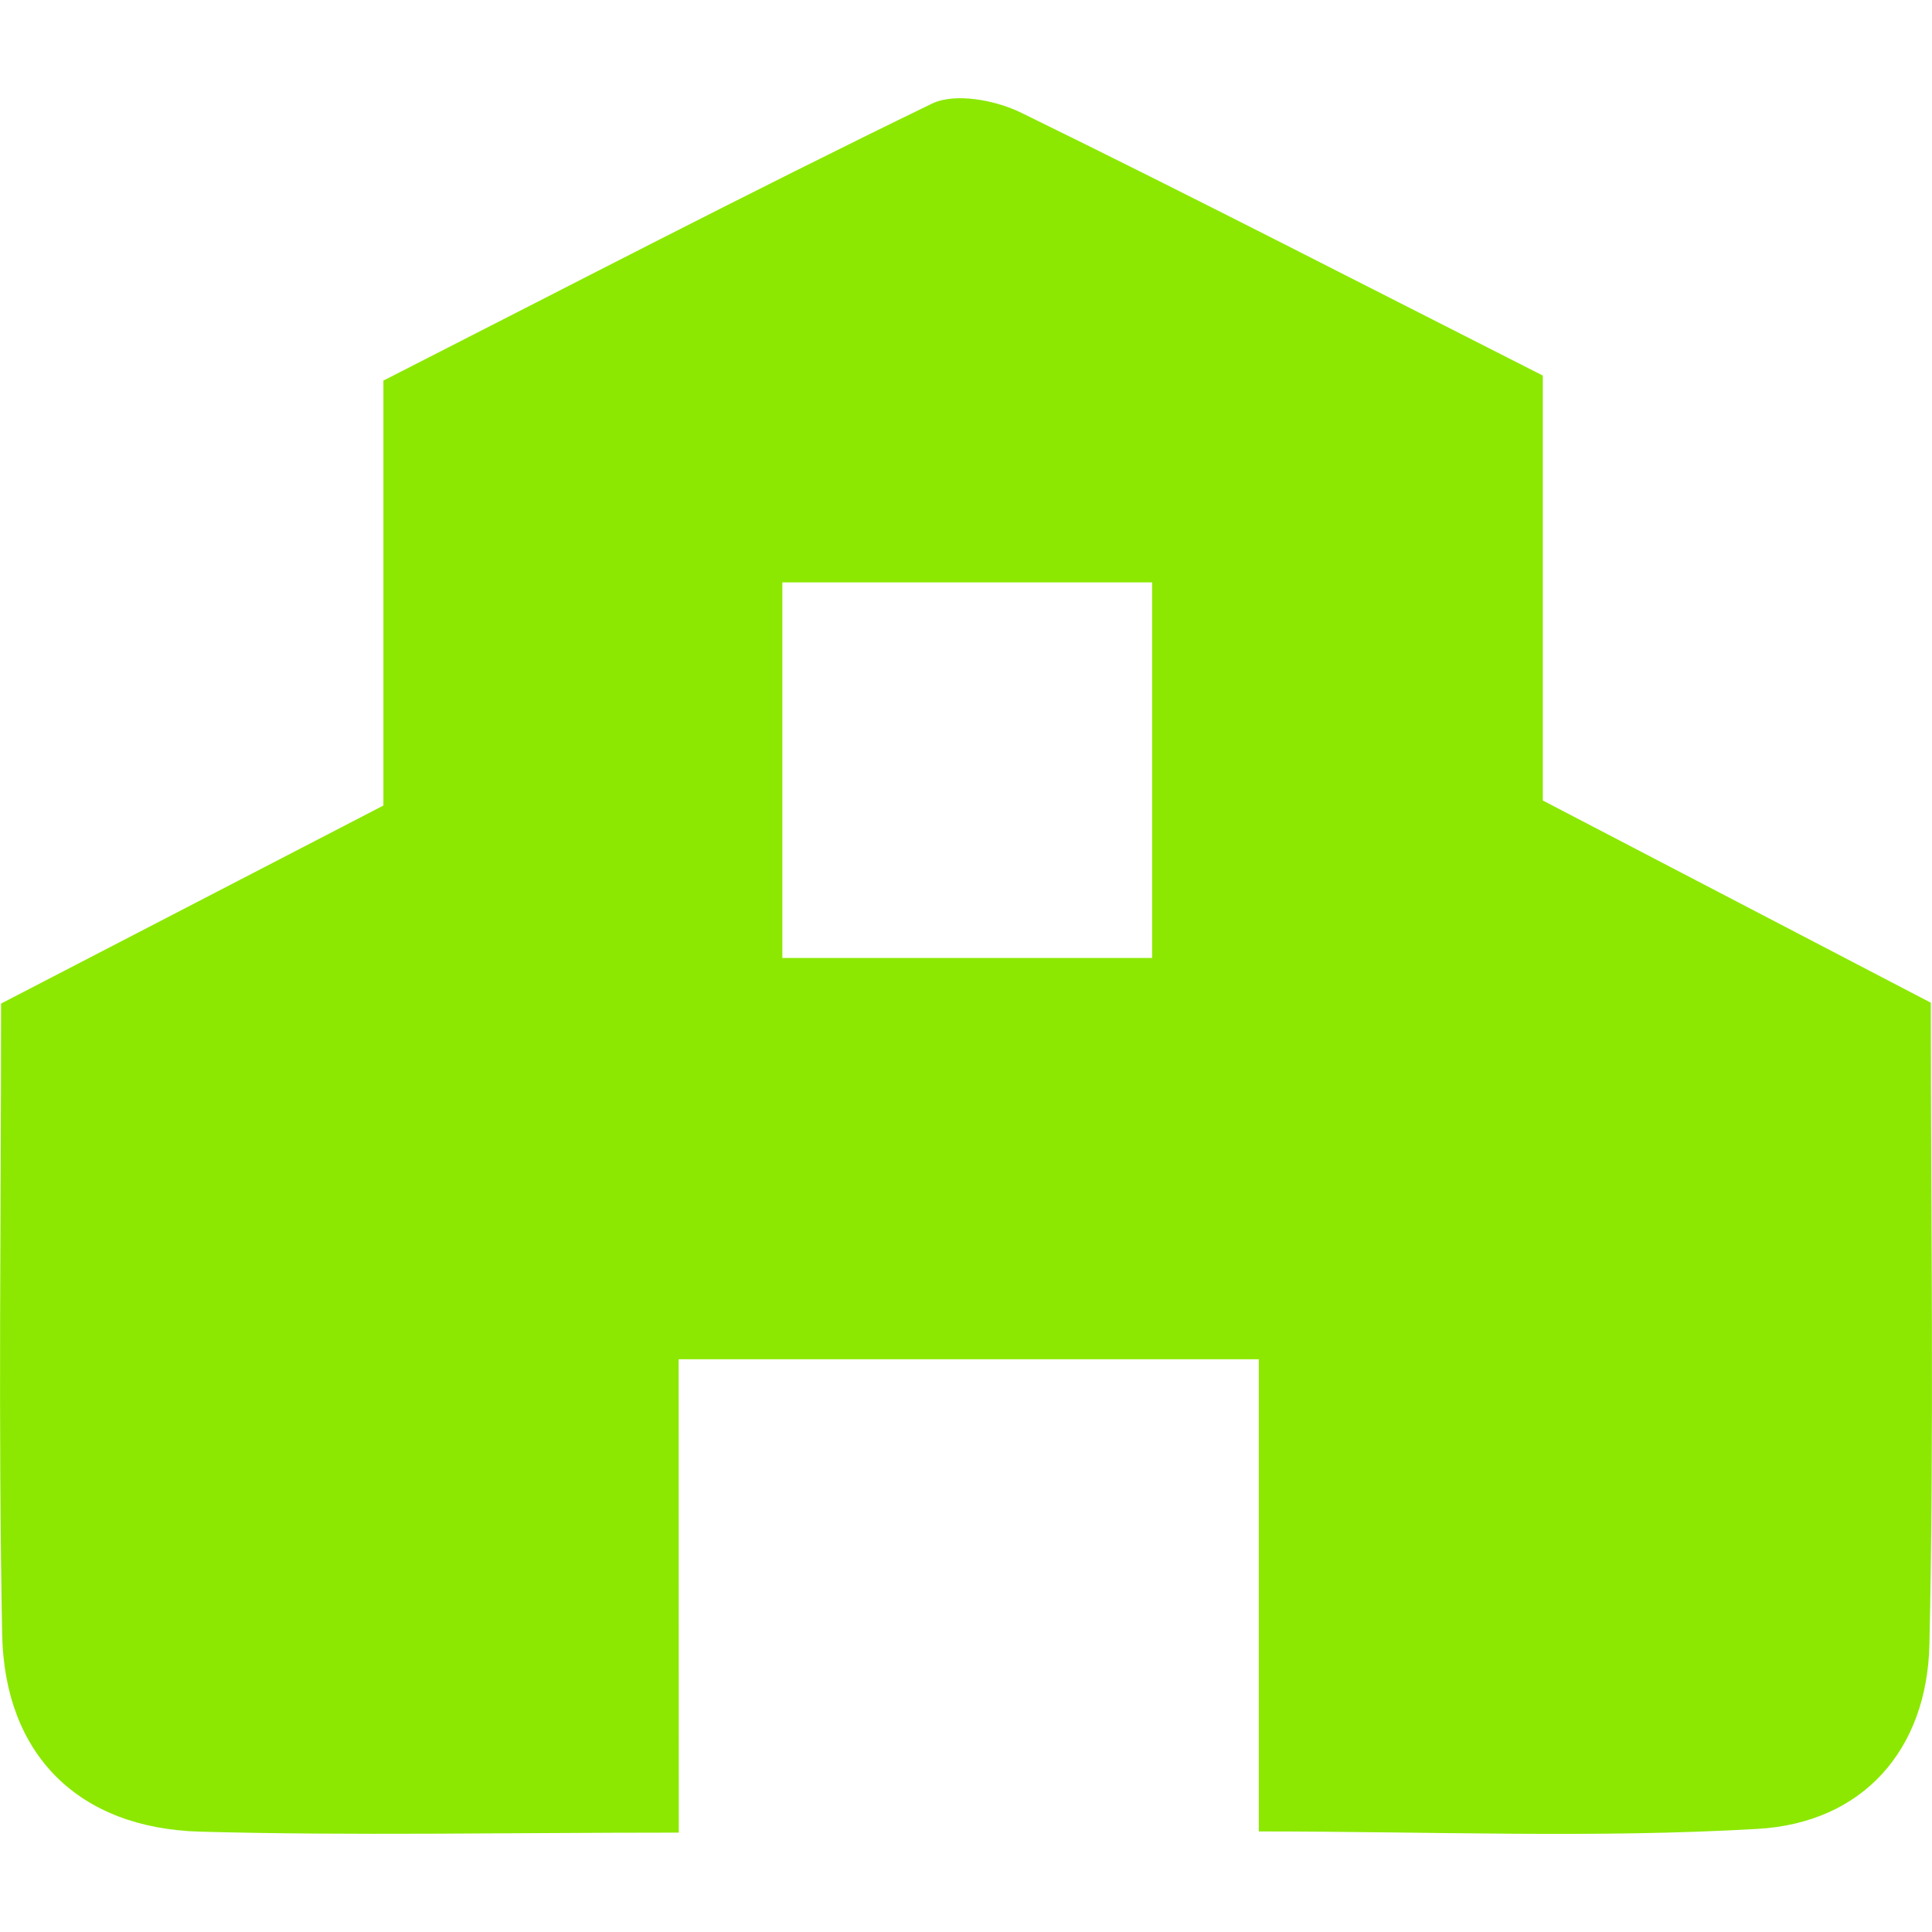 <?xml version="1.0" encoding="utf-8"?>
<!-- Generator: Adobe Illustrator 24.0.2, SVG Export Plug-In . SVG Version: 6.00 Build 0)  -->
<svg version="1.1" id="Layer_1" xmlns="http://www.w3.org/2000/svg" xmlns:xlink="http://www.w3.org/1999/xlink" x="0px" y="0px"
	 viewBox="0 0 180 180" style="enable-background:new 0 0 180 180;" xml:space="preserve">
<style type="text/css">
	.st0{fill:#8CE800;}
</style>
<g>
	<path class="st0" d="M63.24,170.74c-16.22,0-30.44,0.3-44.63-0.09C7.33,170.33,0.41,163.5,0.2,152.23
		c-0.37-19.43-0.1-38.87-0.1-58.73c11.83-6.13,23.38-12.11,35.62-18.45c0-12.83,0-25.84,0-39.59C52.92,26.7,69.75,17.94,86.82,9.66
		c2.17-1.05,5.93-0.33,8.32,0.84c16.09,7.87,32.02,16.09,48.6,24.49c0,13.07,0,26.09,0,39.59c12.22,6.37,24.03,12.52,36.15,18.84
		c0,20.17,0.31,39.98-0.13,59.78c-0.22,9.87-6.23,16.62-15.97,17.19c-15.19,0.89-30.47,0.24-46.51,0.24c0-14.99,0-29.09,0-43.99
		c-18.14,0-35.48,0-54.05,0C63.24,140.89,63.24,155.25,63.24,170.74z M72.89,54.26c0,12.47,0,23.81,0,34.99c11.95,0,23.02,0,34.45,0
		c0-11.91,0-23.24,0-34.99C95.6,54.26,84.53,54.26,72.89,54.26z"/>
</g>
</svg>
